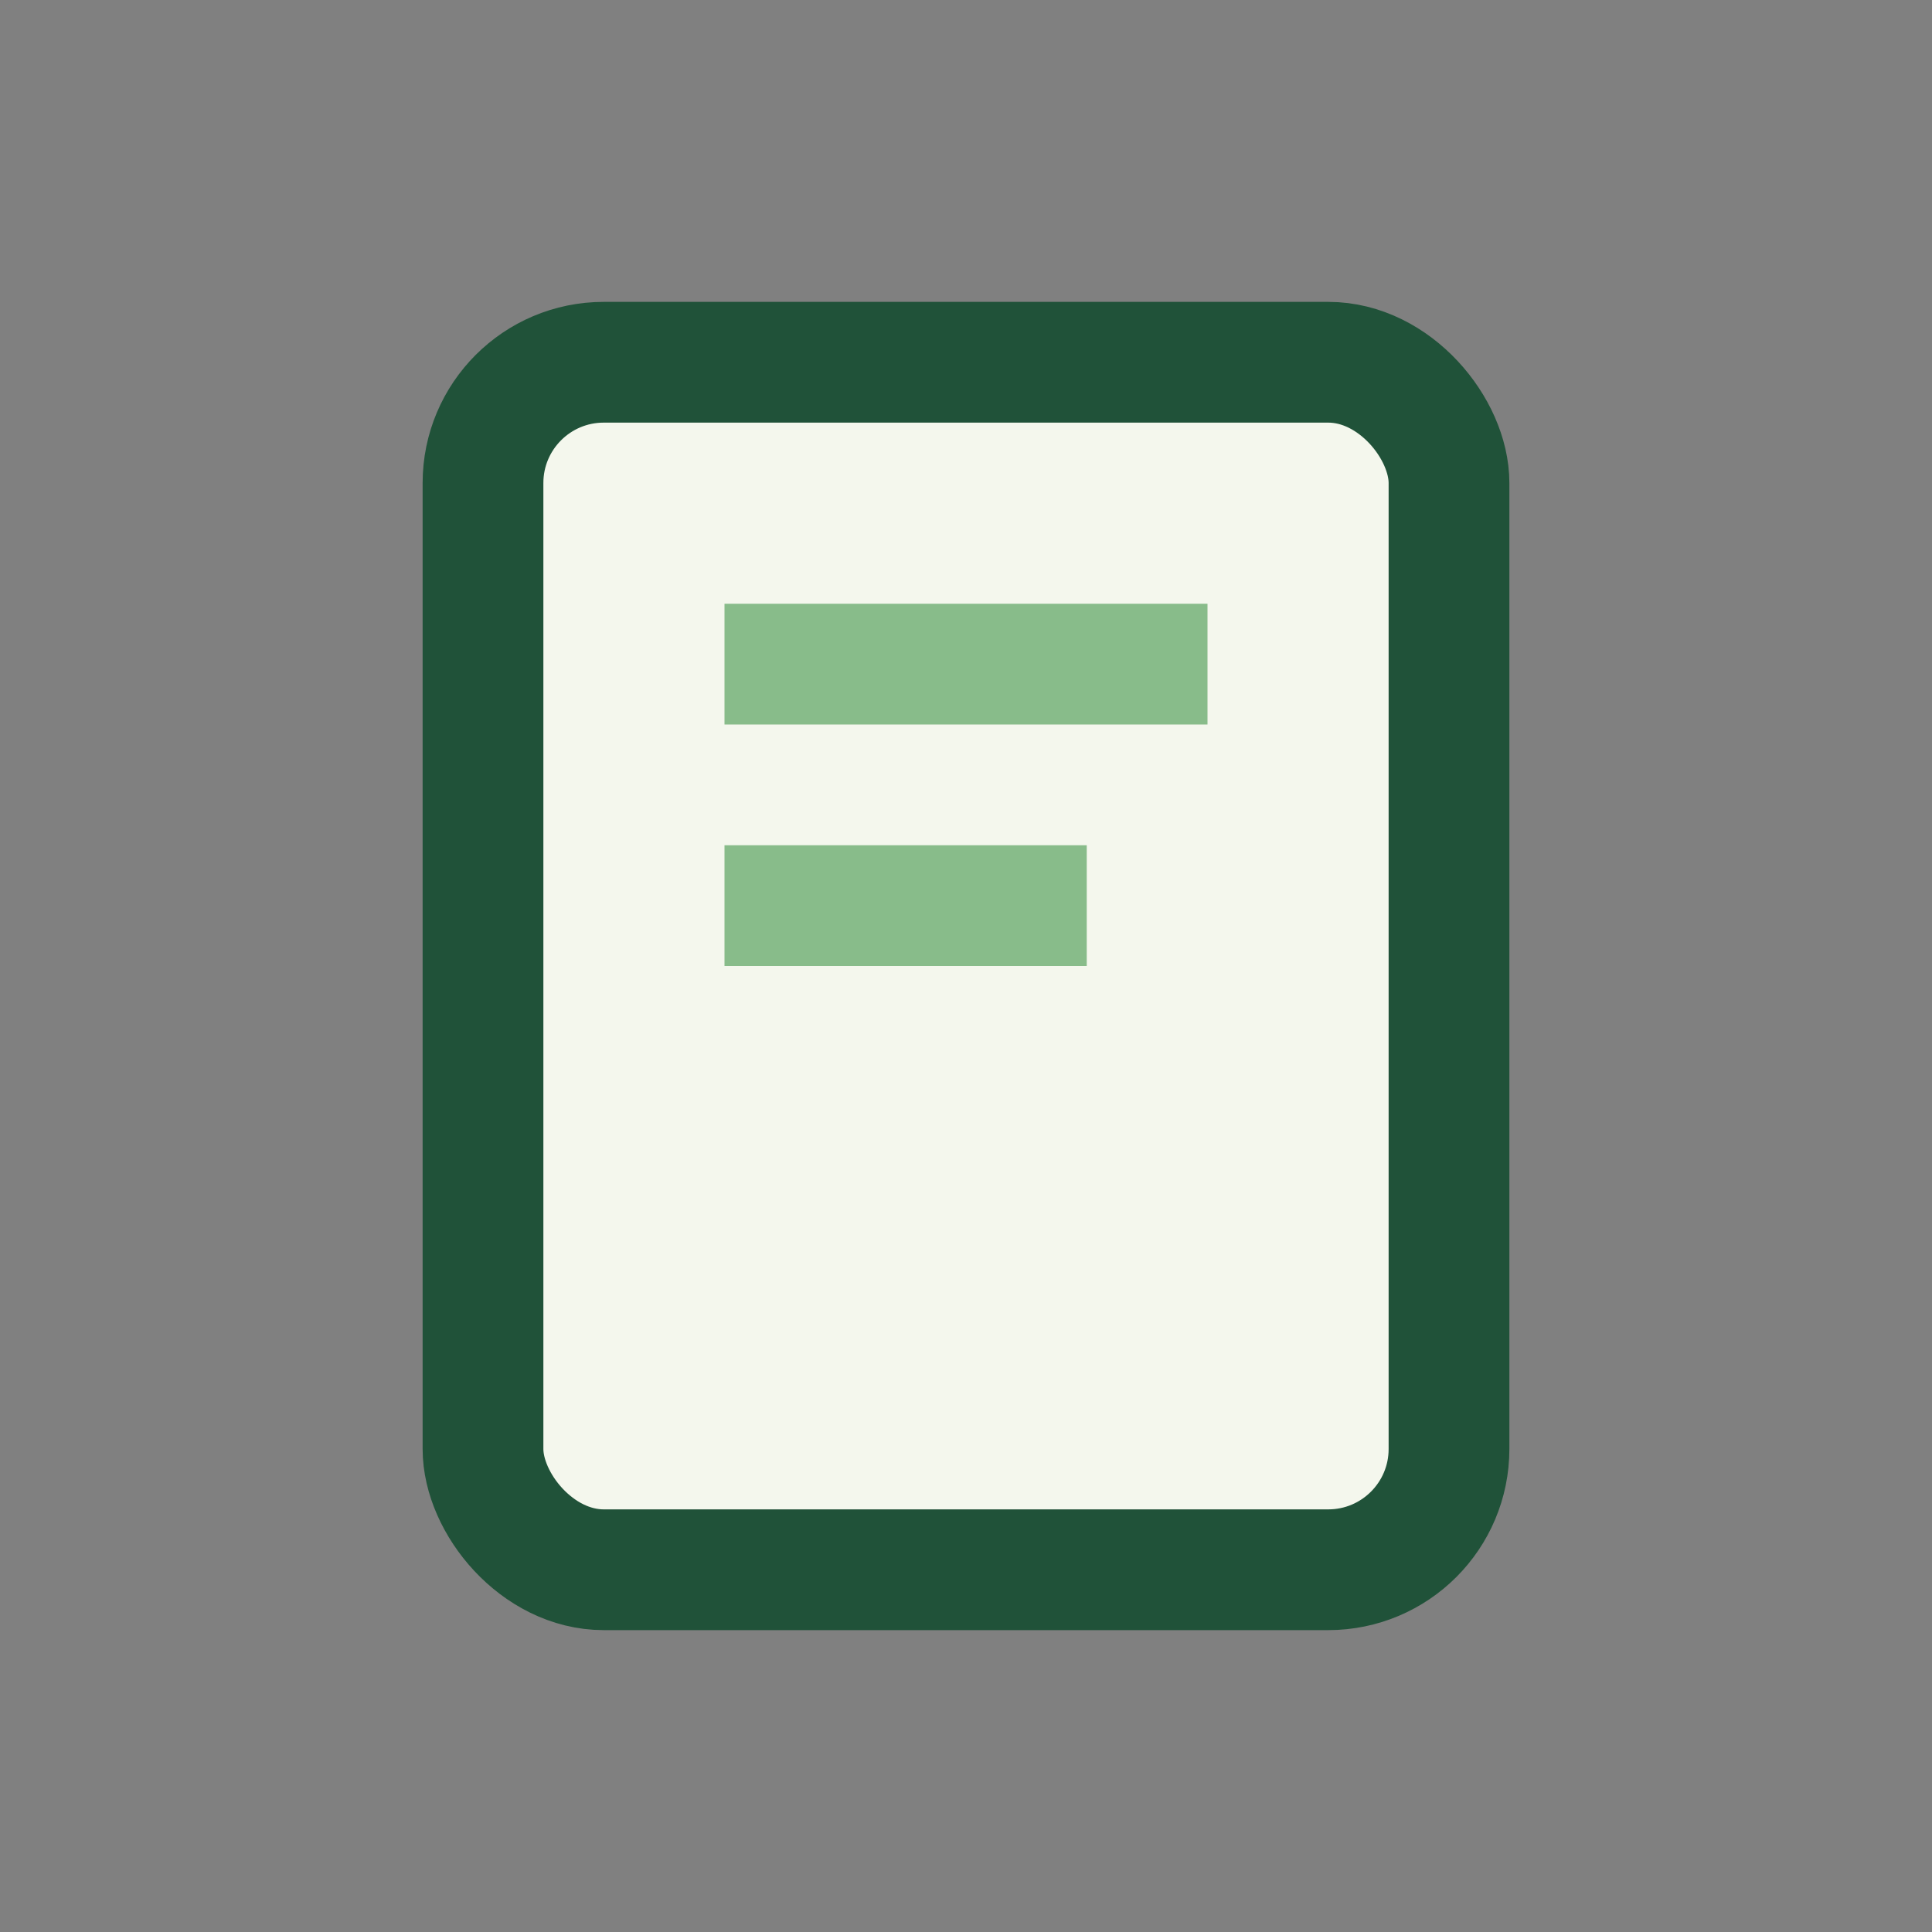 <?xml version="1.0" encoding="UTF-8"?>
<svg xmlns="http://www.w3.org/2000/svg" width="32" height="32" viewBox="0 0 32 32"><rect x="0" y="0" width="32" height="32" fill="#808080" stroke="none"/><g><rect x="8" y="6" width="16" height="20" rx="2" fill="#F4F7ED" stroke="#205239" stroke-width="2"/><rect x="12" y="10" width="8" height="2" fill="#88BC8A"/><rect x="12" y="14" width="6" height="2" fill="#88BC8A"/></g></svg>